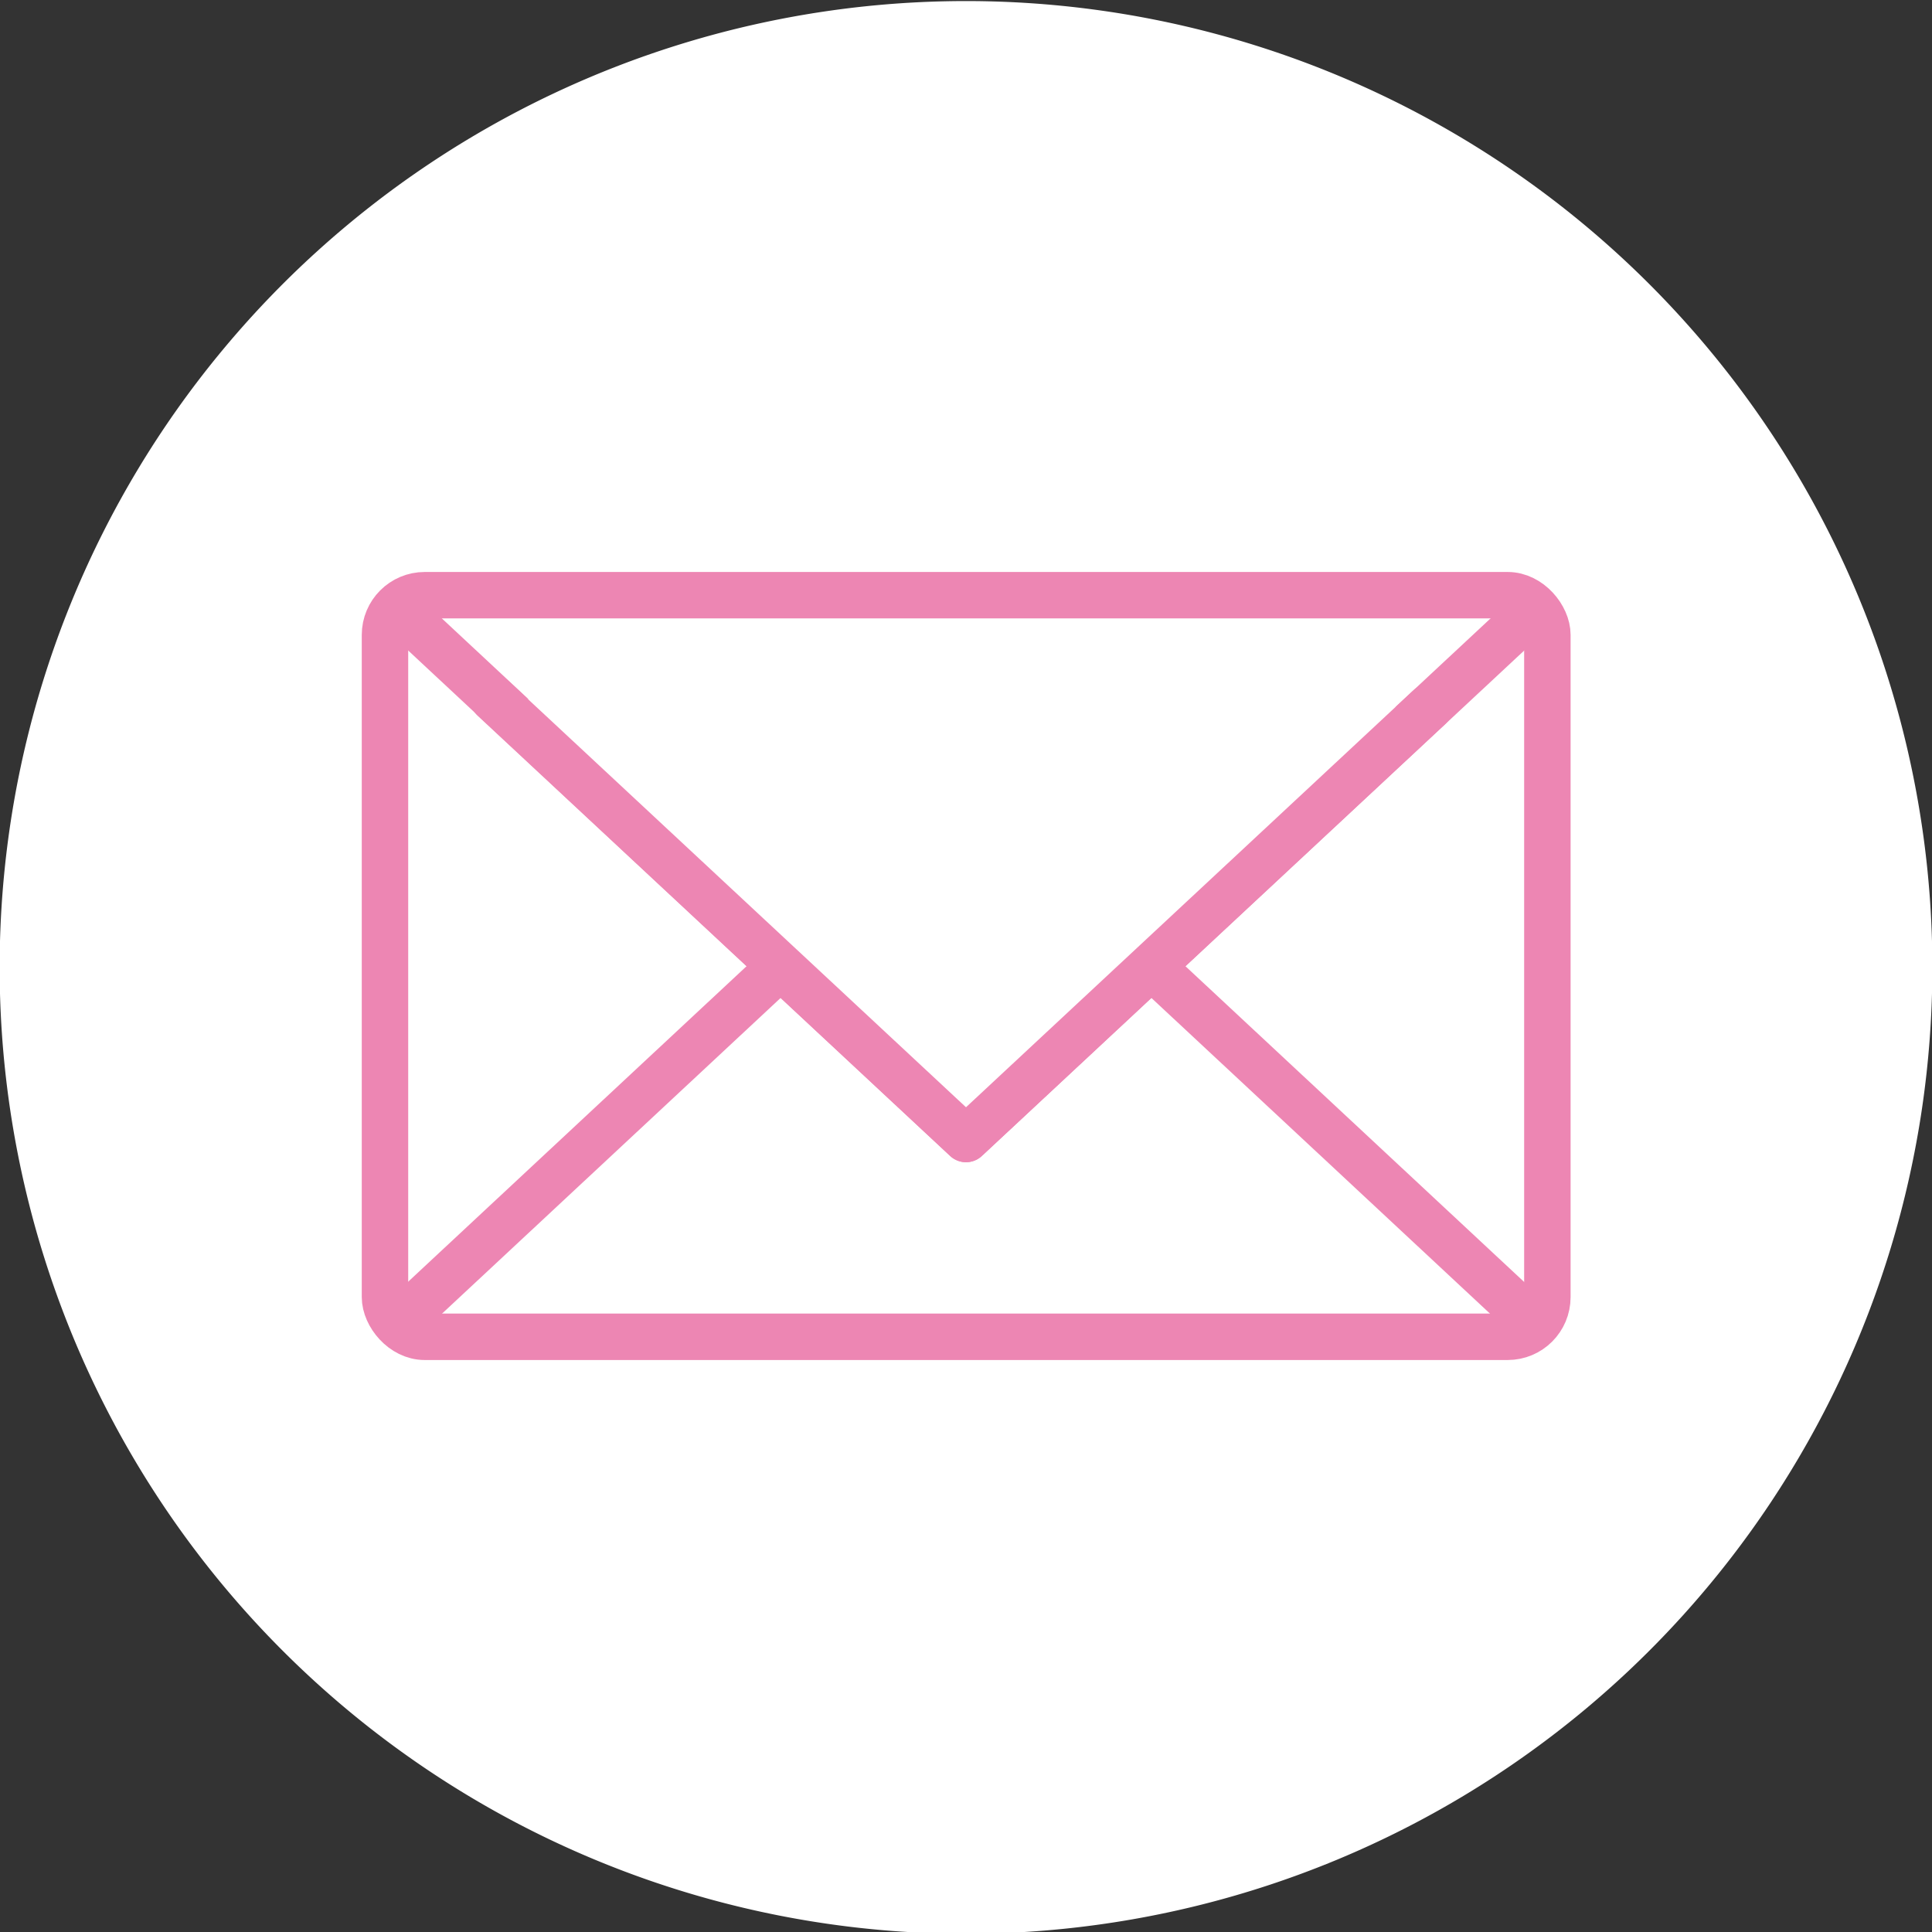 <svg id="レイヤー_1" data-name="レイヤー 1" xmlns="http://www.w3.org/2000/svg" viewBox="0 0 54.5 54.51"><rect x="0" y="0" width="54.5" height="54.51" fill="#333333" stroke="none"/><defs><style>.cls-1,.cls-3{fill:#fff;}.cls-2{fill:none;}.cls-2,.cls-3{stroke:#ed86b3;stroke-linecap:round;stroke-linejoin:round;stroke-width:1.31px;}</style></defs><path class="cls-1" d="M716.81,394.22A27.26,27.26,0,1,1,689.56,367,27.26,27.26,0,0,1,716.81,394.22Z" transform="translate(-662.3 -366.97)"/><rect class="cls-1" x="10.86" y="16.79" width="32.79" height="20.92" rx="1.12"/><rect class="cls-2" x="10.86" y="16.79" width="32.79" height="20.92" rx="1.12"/><polyline class="cls-2" points="43.05 37.11 27.25 22.38 11.58 36.99"/><polyline class="cls-2" points="42.82 17.62 27.25 32.13 11.66 17.59"/><polyline class="cls-3" points="40.32 19.95 27.25 32.13 13.92 19.71"/></svg>